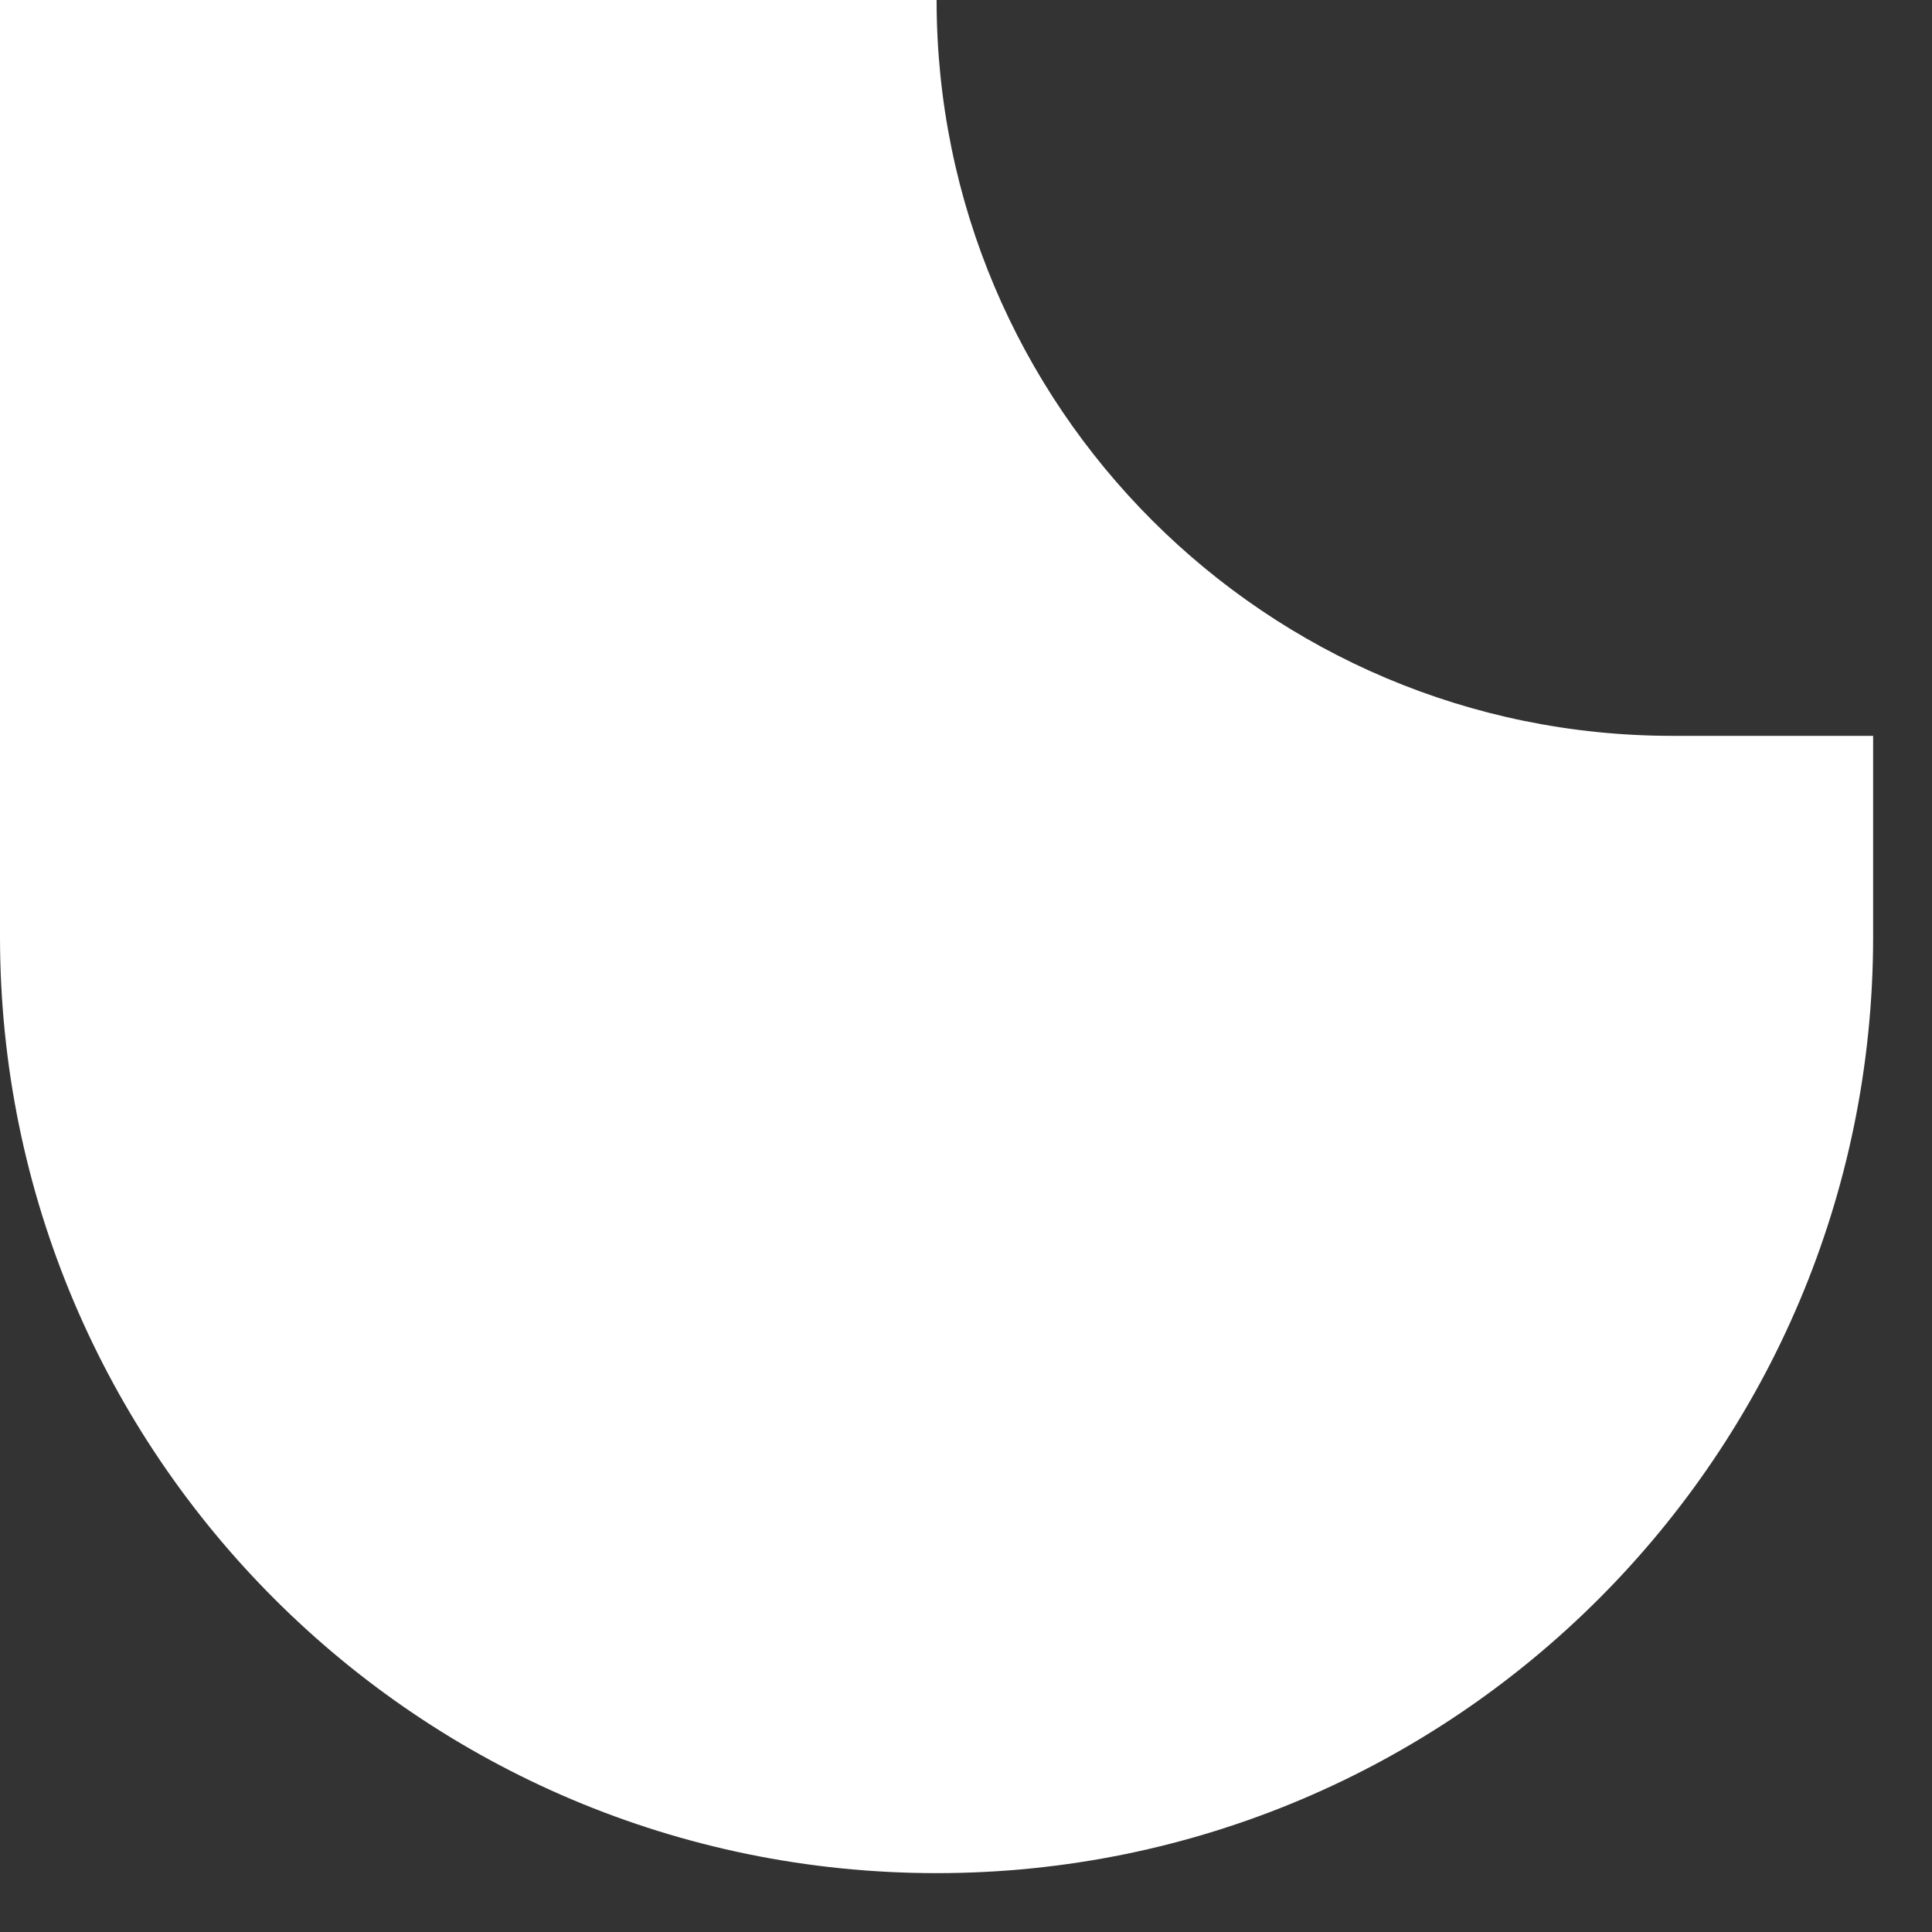 <?xml version="1.0" encoding="UTF-8"?> <svg xmlns="http://www.w3.org/2000/svg" xmlns:xlink="http://www.w3.org/1999/xlink" width="32px" height="32px" viewBox="0 0 32 32"><rect x="0" y="0" width="32" height="32" fill="#333333" stroke="none"/> <title>Combined Shape Copy 104</title> <g id="Page-5" stroke="none" stroke-width="1" fill="none" fill-rule="evenodd"> <path d="M15.513,0 C15.513,6.732 20.97,12.188 27.701,12.188 L31.025,12.188 L31.025,15.513 C31.025,24.08 24.08,31.025 15.513,31.025 C6.945,31.025 -7.2715736e-16,24.08 0,15.513 L0,4.03233003e-13 L15.513,0 Z" id="Combined-Shape-Copy-104" fill="#FFFFFF"></path> </g> </svg> 